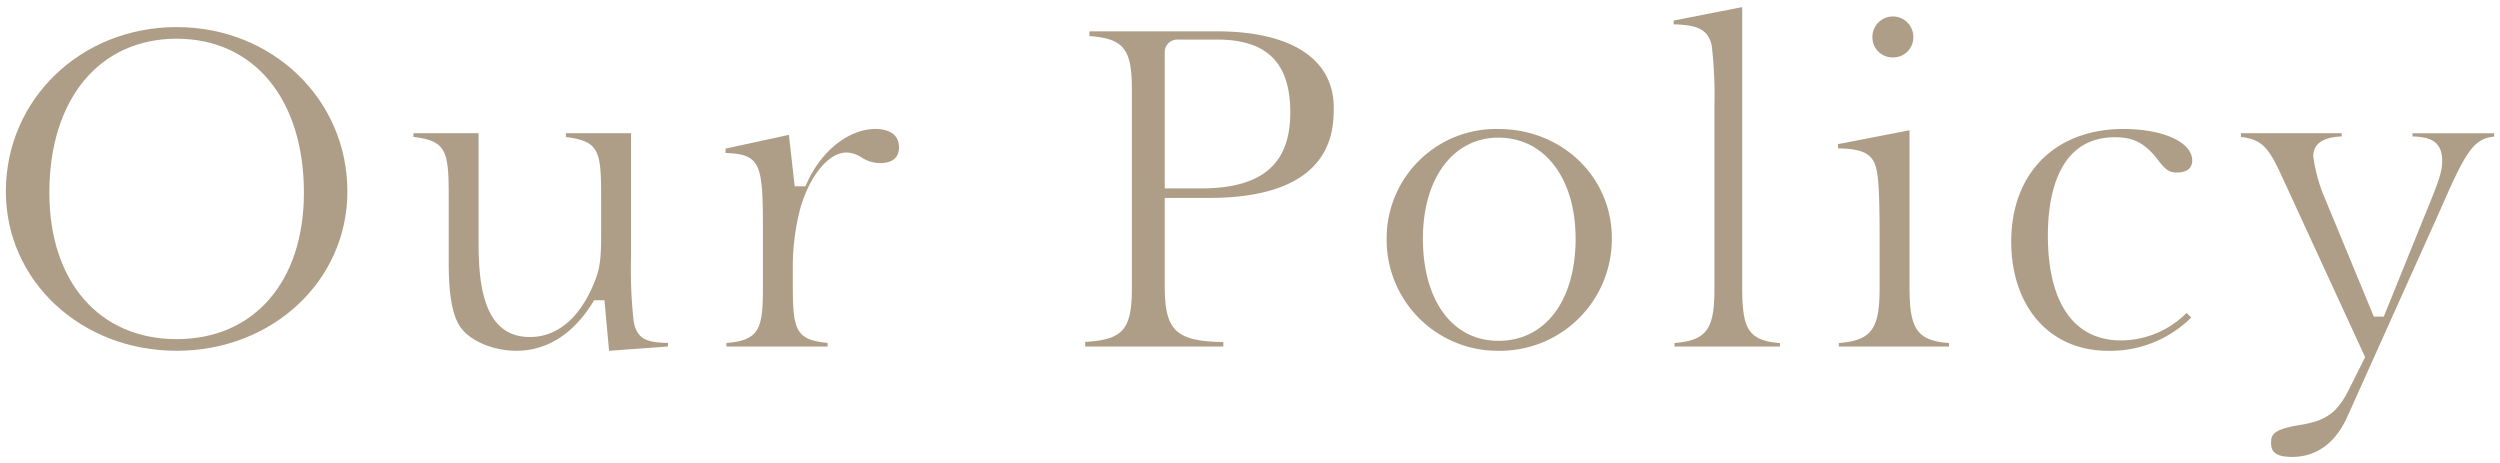 <svg xmlns="http://www.w3.org/2000/svg" xmlns:xlink="http://www.w3.org/1999/xlink" width="388.602" height="71.934" viewBox="0 0 388.602 71.934"><defs><clipPath id="a"><rect width="388.602" height="71.934" transform="translate(0 0)" fill="none"/></clipPath></defs><g transform="translate(0 0)"><g clip-path="url(#a)"><path d="M27.453,54.526C12.569,54.526.91,43.649.91,29.764.91,15.435,12.569,4.21,27.453,4.21S54,15.435,54,29.764c0,13.885-11.659,24.762-26.544,24.762m0-48.506c-12.019,0-19.784,9.4-19.784,23.942,0,13.823,7.765,22.754,19.784,22.754s19.785-8.931,19.785-22.754c0-14.544-7.766-23.942-19.785-23.942" fill="#af9e87"/><path d="M93.953,46.672h-1.6l-.266.43c-3.021,4.856-7.113,7.424-11.833,7.424-3.491,0-7.019-1.452-8.577-3.53-1.317-1.737-1.929-4.96-1.929-10.145V30.358c0-6.925-.422-8.478-5.479-9.071v-.578H74.394V37.815c0,6.784.907,14.571,7.972,14.571,2.915,0,7-1.412,9.878-8.141.9-2.14,1.195-3.51,1.195-7.42V30.358c0-6.97-.386-8.413-5.477-9.061v-.588H98.087v19.35a72.6,72.6,0,0,0,.408,9.85c.5,2.83,2.041,3.33,5.333,3.393v.56l-9.154.666Z" fill="#af9e87"/><path d="M112.912,53.865v-.548c5.133-.428,5.676-2.195,5.676-8.573V37.022c0-11.185,0-13.085-5.808-13.239V23.1l9.848-2.137.9,7.99H125.2l.241-.537c2.253-5.008,6.534-8.372,10.653-8.372,1.1,0,3.643.277,3.643,2.851,0,2.029-1.586,2.455-2.917,2.455a5.409,5.409,0,0,1-2.918-.88,4.57,4.57,0,0,0-2.3-.769c-2.78,0-5.745,3.582-7.21,8.711a36.126,36.126,0,0,0-1.157,9.621v2.244c0,6.99.418,8.557,5.412,9.024v.559Z" fill="#af9e87"/><path d="M168.682,53.865v-.726c5.942-.323,7.259-1.979,7.259-8.4V13.991c0-6.324-1.2-7.988-6.6-8.382V4.87h19.812c11.542,0,18.162,4.31,18.162,11.826,0,3.48,0,14.071-19.416,14.071h-6.849V44.414c0,6.933,1.646,8.637,9.106,8.757v.694Zm14.4-47.714a1.944,1.944,0,0,0-2.031,2.032V29.288h5.6c9.491,0,13.911-3.75,13.911-11.8,0-7.734-3.623-11.337-11.4-11.337Z" fill="#af9e87"/><path d="M232.912,54.526a17.252,17.252,0,0,1-17.371-17.5,16.993,16.993,0,0,1,17.371-16.974c9.889,0,17.634,7.456,17.634,16.974a17.382,17.382,0,0,1-17.634,17.5m0-33.129c-7.019,0-11.734,6.307-11.734,15.692,0,9.654,4.606,15.891,11.734,15.891,7.287,0,12-6.237,12-15.891,0-9.385-4.821-15.692-12-15.692" fill="#af9e87"/><path d="M260.289,53.865v-.547c5.017-.413,6.2-2.154,6.2-8.376V16.5a66.487,66.487,0,0,0-.421-9.448c-.579-2.572-2.392-3.187-5.915-3.266V3.191L270.81,1.105V44.48c0,6.442.755,8.458,5.874,8.846v.539Z" fill="#af9e87"/><path d="M285.83,53.865v-.546c5.125-.413,6.336-2.192,6.336-8.575V36.3c0-7.316-.283-9.18-.495-9.944-.5-2.593-2.344-3.219-5.971-3.3V22.4l11.114-2.156v24.04c0,6.5.831,8.648,6.138,9.044v.539Zm8.4-44.942a3.112,3.112,0,0,1-3.181-3.182,3.181,3.181,0,0,1,6.363,0,3.113,3.113,0,0,1-3.182,3.182" fill="#af9e87"/><path d="M327.62,54.525c-8.969,0-14.994-6.821-14.994-16.975,0-10.631,6.844-17.5,17.436-17.5,6.2,0,10.7,2.06,10.7,4.9,0,1.68-1.625,1.861-2.324,1.861-1.167,0-1.717-.191-3.292-2.335-1.955-2.332-3.622-3.142-6.409-3.142-9.06,0-10.414,9.542-10.414,15.23,0,10.546,4.05,16.354,11.4,16.354a14.524,14.524,0,0,0,10.156-4.272l.73.706a17.855,17.855,0,0,1-13,5.177" fill="#af9e87"/><path d="M356.266,71.023c-2.854,0-3.248-1.053-3.248-2.191,0-1.282.312-2.109,4.644-2.8,3.936-.644,5.68-1.93,7.468-5.507l2.506-5.011L354.782,27.6c-2.093-4.556-3.056-5.9-6.45-6.317v-.574H364v.5c-1.74.073-4.421.5-4.421,3.074a24.706,24.706,0,0,0,1.916,6.813l7.493,18.118h1.551L376.776,33.8c2.413-5.833,2.838-7.148,2.838-8.788,0-3.166-2.018-3.72-4.619-3.8v-.5h12.7v.526c-3.268.3-4.5,2.5-8.437,11.529l-14.383,32c-1.833,4.1-4.809,6.26-8.606,6.26" fill="#af9e87"/></g></g></svg>